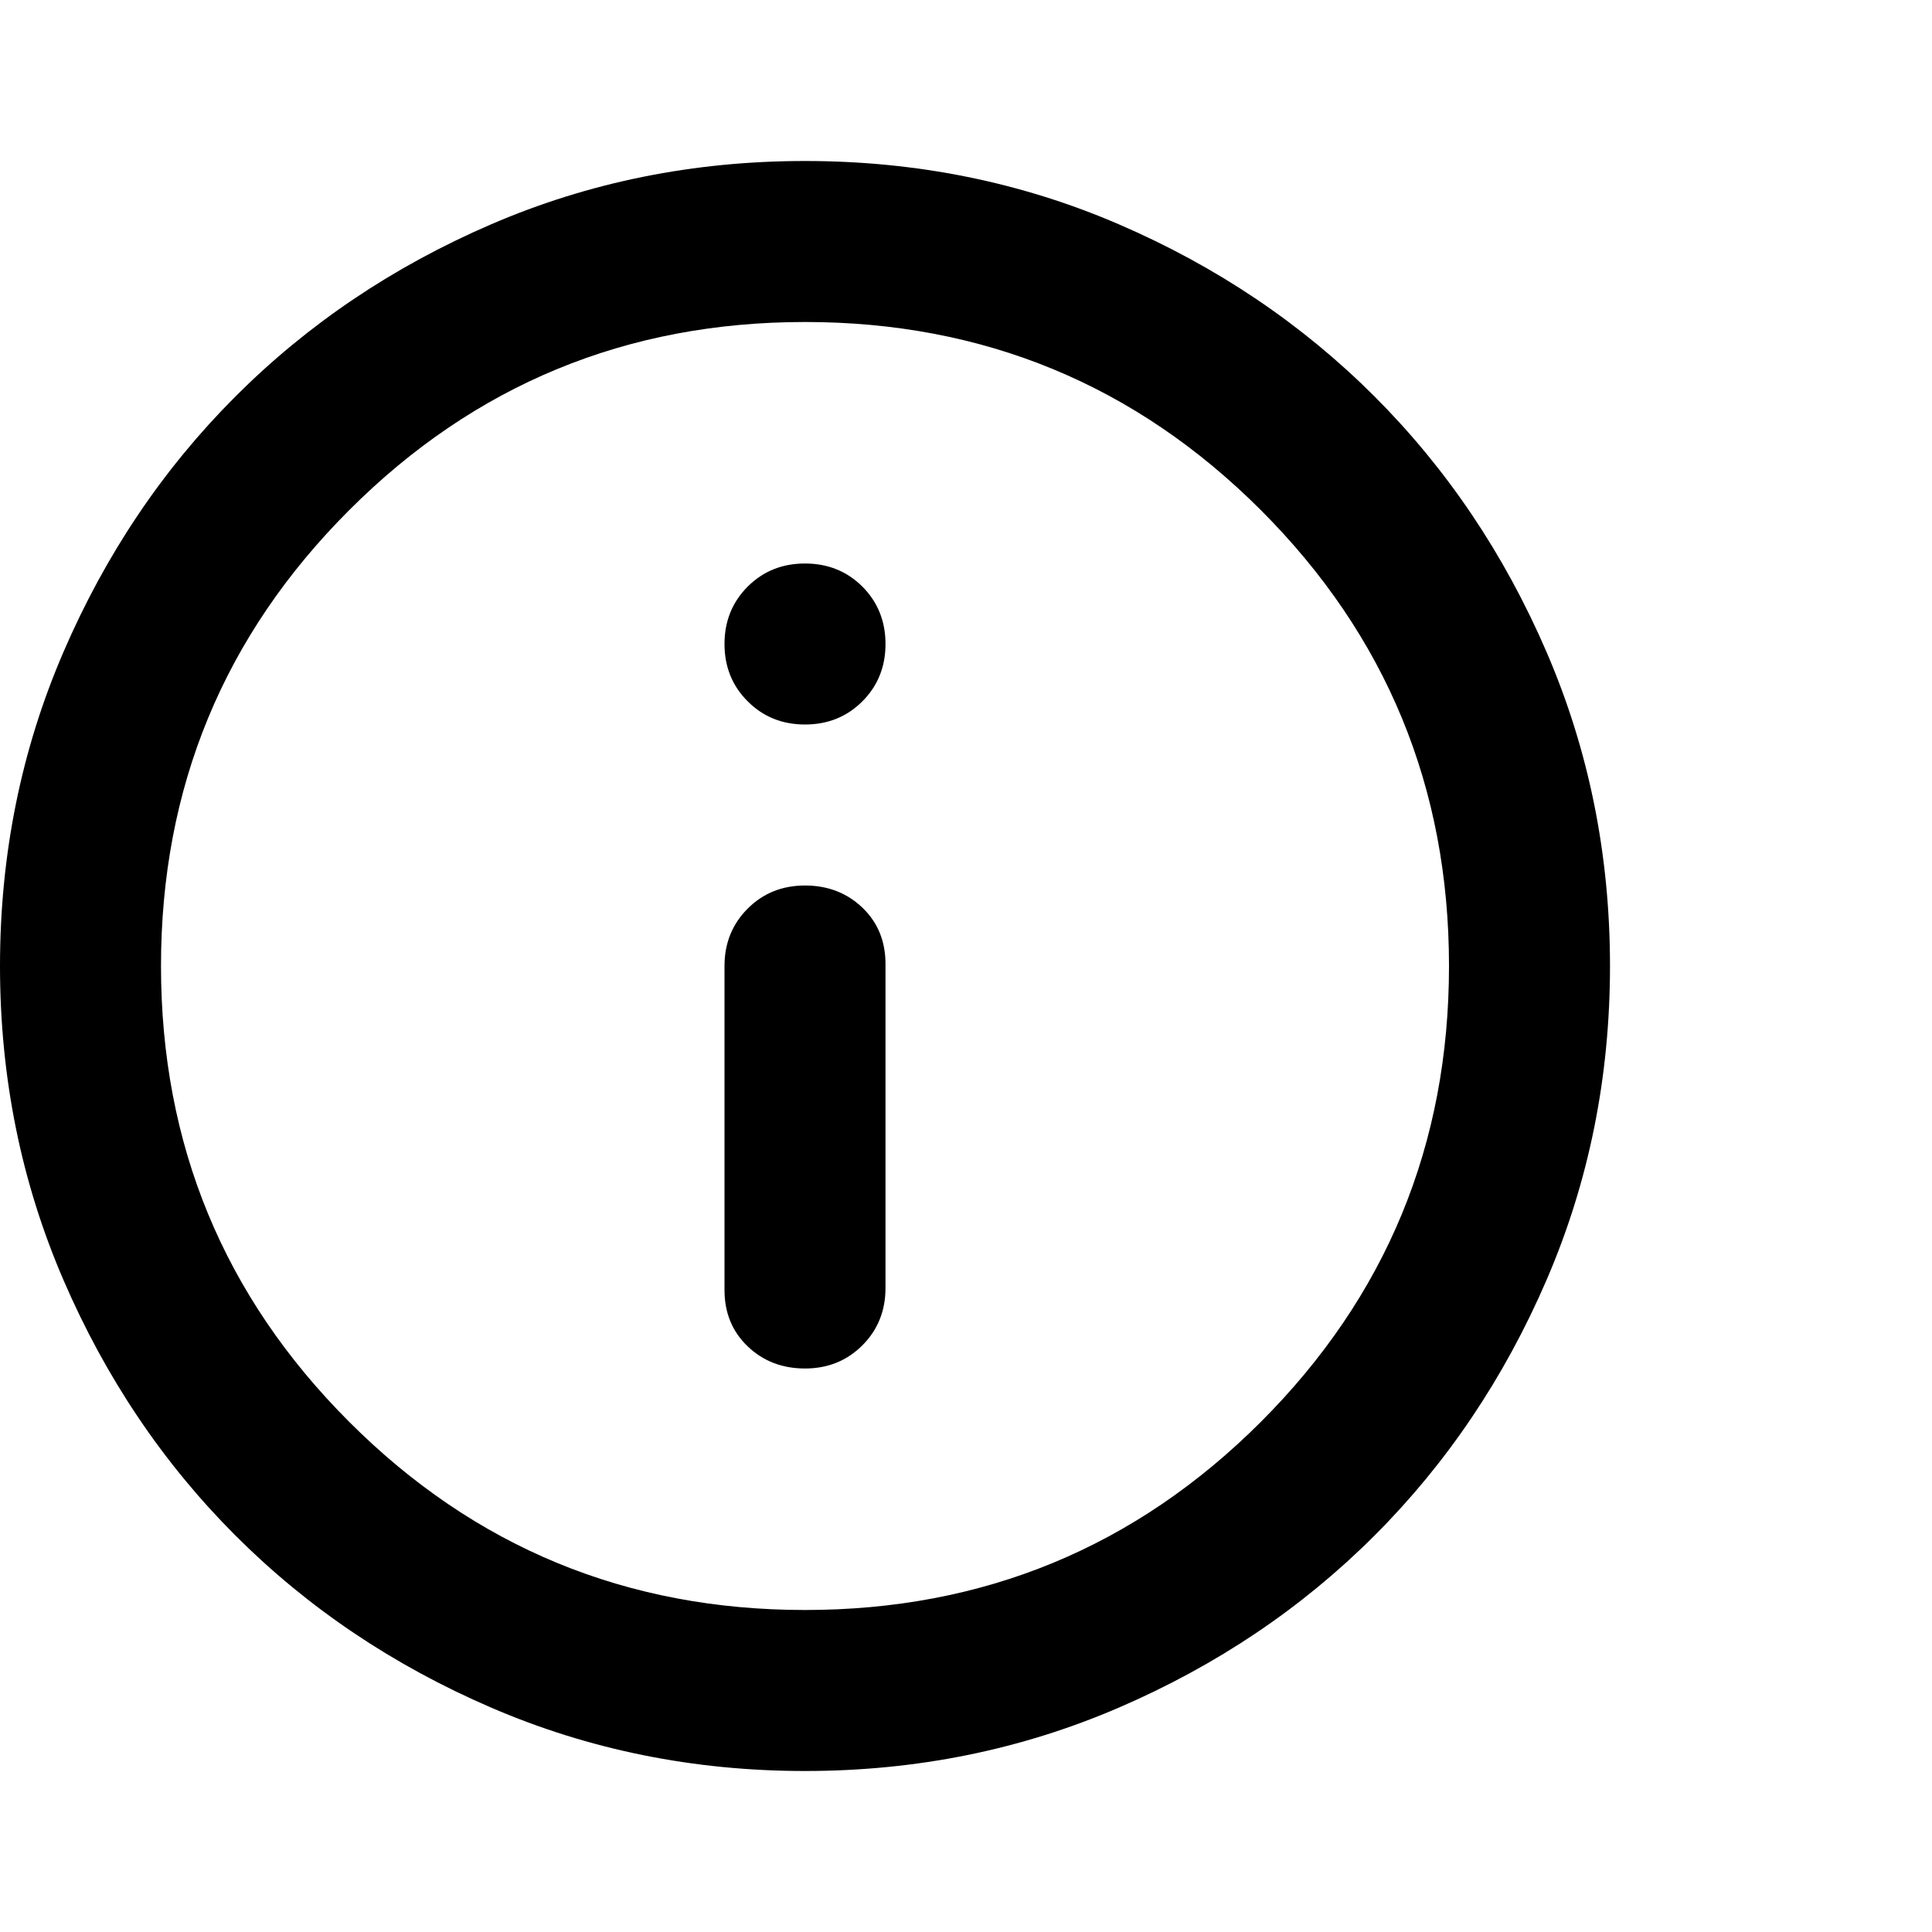 <svg width="24" height="24" viewBox="0 0 24 24" fill="none" xmlns="http://www.w3.org/2000/svg">
<path d="M10 17C10.283 17 10.521 16.904 10.713 16.712C10.904 16.521 11 16.283 11 16V11.975C11 11.692 10.904 11.458 10.713 
11.275C10.521 11.092 10.283 11 10 11C9.717 11 9.479 11.096 9.288 11.287C9.096 11.479 9 11.717 9 12V16.025C9 16.308 9.096 
16.542 9.288 16.725C9.479 16.908 9.717 17 10 17ZM10 9C10.283 9 10.521 8.904 10.713 8.712C10.904 8.521 11 8.283 11 8C11 
7.717 10.904 7.479 10.713 7.287C10.521 7.096 10.283 7 10 7C9.717 7 9.479 7.096 9.288 7.287C9.096 7.479 9 7.717 9 8C9 
8.283 9.096 8.521 9.288 8.712C9.479 8.904 9.717 9 10 9ZM10 22C8.617 22 7.317 21.737 6.1 21.212C4.883 20.687 3.825 
19.975 2.925 19.075C2.025 18.175 1.313 17.117 0.788 15.9C0.263 14.683 0 13.383 0 12C0 10.617 0.263 9.317 0.788 
8.1C1.313 6.883 2.025 5.825 2.925 4.925C3.825 4.025 4.883 3.312 6.1 2.787C7.317 2.262 8.617 2 10 2C11.383 2 12.683 
2.262 13.9 2.787C15.117 3.312 16.175 4.025 17.075 4.925C17.975 5.825 18.687 6.883 19.212 8.1C19.737 9.317 20 10.617 20 
12C20 13.383 19.737 14.683 19.212 15.9C18.687 17.117 17.975 18.175 17.075 19.075C16.175 19.975 15.117 20.687 13.9 
21.212C12.683 21.737 11.383 22 10 22ZM10 20C12.217 20 14.104 19.221 15.663 17.663C17.221 16.104 18 14.217 18 12C18 9.783 
17.221 7.896 15.663 6.337C14.104 4.779 12.217 4 10 4C7.783 4 5.896 4.779 4.338 6.337C2.779 7.896 2 9.783 2 12C2 
14.217 2.779 16.104 4.338 17.663C5.896 19.221 7.783 20 10 20Z" fill="black"/>
</svg>

